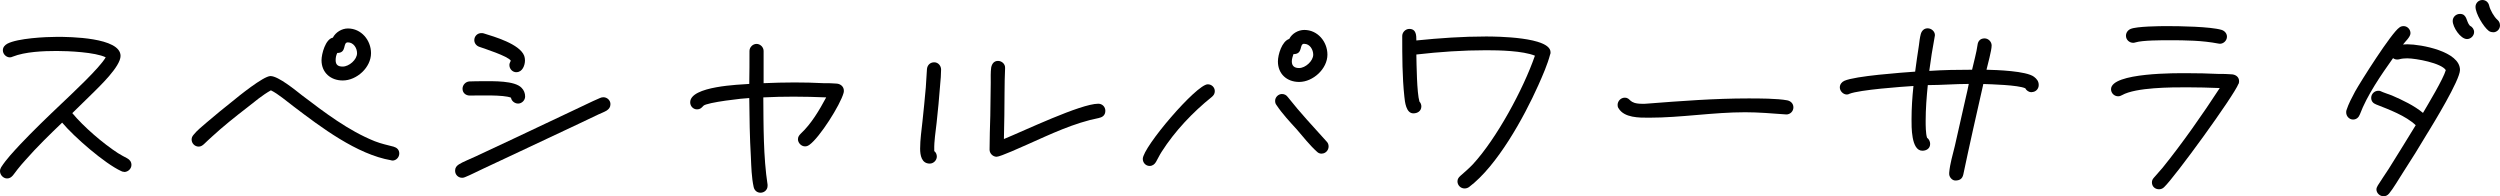<?xml version="1.0" encoding="UTF-8"?><svg id="b" xmlns="http://www.w3.org/2000/svg" width="339.87" height="26.69" viewBox="0 0 339.87 26.69"><g id="c"><path d="M16.86,23.36c-.13,0-.26-.03-.38-.1-2.24-1.02-6.43-4.67-8.03-6.59-1.7,1.63-3.42,3.3-4.99,5.09-.38.42-.74.83-1.09,1.28-.22.26-.38.54-.61.8s-.45.42-.8.42c-.51,0-.96-.48-.96-.99,0-.19.06-.38.16-.54.7-1.09,1.7-2.14,2.59-3.1,1.79-1.89,3.68-3.71,5.57-5.5,1.31-1.25,5.28-4.93,6.05-6.34-1.44-.7-5.06-.86-6.66-.86-1.82,0-4.29.1-5.98.77-.13.06-.26.1-.38.1-.51,0-.96-.45-.96-.96,0-.42.26-.7.61-.9,1.41-.74,5.18-.93,6.78-.93s8.61.06,8.61,2.59c0,1.44-2.85,4.13-3.78,5.06l-2.78,2.72c1.54,1.86,4.19,4.13,6.21,5.44.42.26.83.48,1.25.7.35.19.58.48.58.9,0,.51-.45.96-.99.96Z" fill="#000" stroke-width="0"/><path d="M53.34,21.82c-.06,0-.13,0-.16-.03-4.67-.8-9.57-4.51-13.28-7.33-.9-.67-2.08-1.7-3.07-2.18-1.15.64-2.21,1.54-3.23,2.34-1.66,1.28-3.3,2.59-4.83,4-.38.32-.7.67-1.06.99-.22.19-.42.32-.7.32-.54,0-.96-.45-.96-.96,0-.26.1-.45.26-.64.48-.61,1.18-1.15,1.76-1.66,1.15-.99,2.37-1.98,3.58-2.94.7-.58,4.16-3.39,5.12-3.39,1.09,0,3.46,1.98,4.29,2.62,3.07,2.33,6.3,4.8,9.89,6.24.99.38,1.6.48,2.56.74.45.13.77.42.77.93s-.42.96-.93.96ZM46.59,10.94c-1.63,0-2.88-1.06-2.88-2.75,0-.86.54-2.88,1.54-3.07.38-.74,1.22-1.25,2.05-1.25,1.82,0,3.14,1.6,3.14,3.36,0,1.95-1.95,3.71-3.84,3.71ZM47.29,5.76c-.74,0-.1,1.44-1.44,1.44-.16.32-.22.64-.22.99,0,.64.35.86.96.86.86,0,1.95-.93,1.95-1.82,0-.7-.48-1.47-1.25-1.47Z" fill="#000" stroke-width="0"/><path d="M82.46,15.04c-.32.19-.74.35-1.09.51l-2.69,1.28-8.1,3.81-4.99,2.34c-.77.35-1.54.77-2.34,1.09-.13.06-.26.1-.42.1-.54,0-.96-.42-.96-.96,0-.42.19-.64.51-.86.42-.29,1.82-.86,2.3-1.09l5.06-2.37,8-3.78c1.28-.58,2.56-1.25,3.84-1.79.13-.06.29-.1.45-.1.51,0,.96.42.96.93,0,.42-.19.67-.54.9ZM70.43,14.08c-.45,0-.9-.35-.96-.8-.99-.42-4.38-.29-5.6-.29-.54,0-.99-.35-.99-.93,0-.51.42-.96.93-.99.64-.03,1.31-.03,1.95-.03,1.25,0,4.22-.1,5.15.9.32.32.48.74.48,1.18,0,.51-.45.96-.96.96ZM70.21,9.82c-.54,0-.96-.45-.96-.99,0-.22.1-.35.19-.58-.35-.61-3.65-1.66-4.29-1.89-.38-.13-.67-.48-.67-.9,0-.54.42-.96.96-.96.1,0,.19,0,.29.03,1.44.45,4.93,1.44,5.54,3.07.06.19.1.38.1.61,0,.67-.35,1.6-1.15,1.6Z" fill="#000" stroke-width="0"/><path d="M114.69,12.61c-.45,1.66-3.26,6.08-4.64,7.07-.19.13-.35.22-.61.22-.51,0-.96-.48-.96-.96,0-.35.16-.54.38-.77,1.44-1.34,2.53-3.2,3.46-4.93-1.47-.06-2.94-.1-4.42-.1-1.38,0-2.75.03-4.13.1.03,3.78,0,8.13.58,11.87v.16c0,.54-.45.93-.96.93-.48,0-.83-.32-.93-.77-.29-1.31-.32-2.75-.38-4.1-.16-2.66-.19-5.34-.22-8-.61,0-5.82.58-6.24,1.06-.26.29-.45.48-.86.48-.51,0-.93-.42-.93-.96,0-2.21,6.75-2.4,8.03-2.5.03-1.5.03-2.98.03-4.48,0-.51.45-.96.96-.96s.96.45.96.96v4.38c1.41-.06,2.78-.1,4.19-.1,1.31,0,2.66.03,3.97.1.61,0,1.22,0,1.82.06.51.06.93.42.93.96,0,.1,0,.16-.03.26Z" fill="#000" stroke-width="0"/><path d="M127.81,11.55c-.13,1.73-.29,3.42-.48,5.15-.13,1.22-.35,2.46-.32,3.68v.16c.22.16.35.45.35.74,0,.51-.45.96-.96.96-1.12,0-1.31-1.15-1.31-2.02,0-1.25.19-2.5.32-3.74.16-1.54.32-3.04.45-4.58l.16-2.53c.06-.54.45-.9.99-.9s.93.48.93.99c0,.67-.06,1.38-.13,2.08ZM149.44,16.03c-3.42.67-6.62,2.21-9.79,3.62-.61.26-3.65,1.66-4.16,1.66s-.96-.45-.96-.96c0-1.54.06-3.1.1-4.64l.06-4.45c0-.67-.03-1.44.06-2.08.1-.51.38-.9.93-.9.51,0,.99.42.96.96v.06c-.1,2.11-.06,4.29-.1,6.4l-.06,3.2c2.75-1.12,10.43-4.8,12.83-4.8.54,0,.96.42.96.96s-.32.86-.83.96Z" fill="#000" stroke-width="0"/><path d="M164.74,13.18c-2.59,2.08-5.02,4.64-6.82,7.46-.29.45-.51.93-.77,1.38-.19.32-.48.54-.86.54-.51,0-.93-.42-.93-.96,0-1.6,7.3-10.14,8.83-10.14.54,0,.96.42.96.93,0,.35-.16.58-.42.8ZM179.68,20.89c-.29,0-.48-.1-.67-.29-.9-.8-1.92-2.08-2.72-3.01-.93-1.02-1.98-2.14-2.75-3.3-.13-.16-.19-.35-.19-.58,0-.51.45-.93.93-.93.35,0,.61.16.8.42,1.66,2.11,3.49,4.06,5.28,6.05.19.19.26.42.26.67,0,.51-.42.96-.93.96ZM176.61,11.14c-1.66,0-2.88-1.09-2.88-2.78,0-.93.54-2.75,1.54-3.07.38-.74,1.22-1.22,2.05-1.22,1.82,0,3.14,1.6,3.14,3.36,0,1.92-1.95,3.71-3.84,3.71ZM177.31,5.95c-.74,0-.1,1.41-1.47,1.41-.1.32-.22.64-.22.99,0,.64.38.9.99.9.86,0,1.92-.96,1.92-1.82,0-.67-.45-1.47-1.22-1.47Z" fill="#000" stroke-width="0"/><path d="M210.75,7.36c-.38,1.44-1.02,2.88-1.63,4.25-1.95,4.35-5.57,10.94-9.41,13.82-.19.13-.38.19-.61.19-.54,0-.96-.45-.96-.96,0-.32.16-.54.38-.74.58-.51,1.15-.99,1.7-1.57,3.23-3.49,6.88-10.24,8.45-14.78-1.66-.67-4.83-.74-6.62-.74-3.17,0-6.37.22-9.5.58.03,1.34.06,5.18.42,6.4.16.16.26.42.26.64,0,.64-.51.96-1.09.96-.99,0-1.15-1.57-1.22-2.27-.29-2.69-.29-5.54-.29-8.25,0-.51.45-.96.96-.96.96,0,.96.9.96,1.57,3.14-.32,6.3-.54,9.47-.54,1.38,0,8.77.06,8.77,2.14,0,.1,0,.16-.03.26Z" fill="#000" stroke-width="0"/><path d="M242.85,15.55h-.13c-1.82-.13-3.65-.29-5.47-.29-4.38,0-8.7.74-13.05.74h-.06c-1.28,0-3.33.03-4.1-1.28-.1-.13-.13-.29-.13-.45,0-.54.45-.99.96-.99.9,0,.45.83,2.4.83.26,0,.48,0,.74-.03,4.54-.35,9.09-.7,13.66-.7,1.44,0,3.94,0,5.31.26.48.1.83.45.83.96,0,.54-.45.96-.96.96Z" fill="#000" stroke-width="0"/><path d="M276.19,12.54c-.35,0-.7-.22-.86-.54-.99-.45-4.61-.54-5.7-.58-.93,4.1-1.86,8.19-2.72,12.29-.13.61-.51.83-1.09.83-.45,0-.86-.51-.83-.93v-.13c.1-1.22.48-2.43.77-3.65l1.47-6.5c.16-.64.29-1.28.42-1.92-1.86,0-3.71.16-5.57.16-.16,1.6-.29,3.23-.29,4.86,0,.58,0,1.73.19,2.3.26.19.42.51.42.83,0,.61-.48.93-1.06.93-1.54,0-1.47-3.33-1.47-4.26,0-1.5.1-3.04.26-4.54-1.6.1-7.29.51-8.7,1.06-.13.06-.19.1-.35.1-.51,0-.96-.48-.96-.96,0-.42.26-.74.61-.9,1.47-.67,7.84-1.12,9.63-1.25.16-1.18.32-2.37.51-3.55.06-.51.13-1.09.26-1.57.13-.45.45-.77.93-.77.51,0,.99.42.99.93,0,.06-.03.13-.03.19-.29,1.57-.54,3.1-.74,4.67,1.92-.13,3.87-.16,5.82-.16.22-.99.61-2.37.74-3.36.06-.54.38-.9.96-.9.51,0,.96.45.96.96,0,.7-.54,2.59-.7,3.3,1.34.03,5.41.16,6.46.96.38.29.64.61.64,1.12,0,.54-.42.96-.96.96Z" fill="#000" stroke-width="0"/><path d="M304.32,11.39c-.64,1.66-8.67,12.7-10.11,14.05-.19.19-.42.29-.7.29-.54,0-.96-.38-.96-.93,0-.29.1-.45.29-.67l1.15-1.31c2.69-3.33,5.44-7.26,7.78-10.85-1.5-.06-2.98-.1-4.48-.1-2.08,0-6.91,0-8.8,1.06-.19.1-.32.16-.54.16-.51,0-.96-.42-.96-.96,0-2.3,9.15-2.18,10.3-2.18,1.44,0,2.85.03,4.29.1.61,0,1.28,0,1.89.06.51.06.93.38.93.93,0,.13-.03.26-.06.35ZM301.79,5.95c-.06,0-.16-.03-.22-.03-2.18-.42-4.45-.45-6.66-.45-1.02,0-3.65,0-4.58.29-.1.03-.22.06-.32.06-.54,0-.99-.42-.99-.96,0-.42.26-.77.64-.93.83-.35,3.94-.38,4.93-.38,1.7,0,5.89.06,7.42.51.42.13.74.48.74.93,0,.51-.45.96-.96.96Z" fill="#000" stroke-width="0"/><path d="M330.08,17.98c-1.12,1.89-2.27,3.74-3.46,5.57-.48.74-1.28,2.11-1.82,2.75-.22.26-.45.38-.77.38-.48,0-.96-.42-.96-.93,0-.22.1-.35.19-.54.48-.77.99-1.5,1.47-2.24,1.25-1.98,2.46-3.97,3.68-5.95-1.34-1.28-3.65-2.14-5.38-2.82-.42-.16-.67-.45-.67-.9,0-.54.45-.96.96-.96.1,0,.16,0,.26.03.45.22,1.12.42,1.6.61,1.41.61,3.04,1.38,4.22,2.37.67-1.15,2.78-4.64,3.1-5.82-.61-.96-4.06-1.6-5.25-1.6-.35,0-.74.03-1.09.13-.1.03-.19.03-.29.03-.19,0-.38-.06-.54-.19-1.63,2.3-3.52,5.02-4.51,7.65-.16.42-.48.7-.93.7-.51,0-.93-.45-.93-.96,0-.1,0-.19.03-.29.29-.9.74-1.73,1.18-2.56.77-1.38,4.93-7.97,6.02-8.7.16-.13.35-.19.58-.19.51,0,.93.45.93.96s-.7,1.12-1.02,1.54c.19,0,.38-.03.58-.03,1.86,0,7.17.96,7.17,3.49,0,1.38-3.65,7.33-4.35,8.48ZM335.39,5.31c-.9,0-1.95-1.63-1.95-2.46,0-.54.45-.96.99-.96.99,0,.83,1.06,1.34,1.6.35.16.58.51.58.86,0,.51-.45.96-.96.96ZM338.94,4.38c-.22,0-.45-.06-.61-.19-.7-.54-1.79-2.34-1.79-3.26,0-.51.42-.93.93-.93.48,0,.83.32.93.77.13.58.67,1.54,1.12,1.92.22.19.35.45.35.77,0,.51-.42.93-.93.93Z" fill="#000" stroke-width="0"/></g></svg>